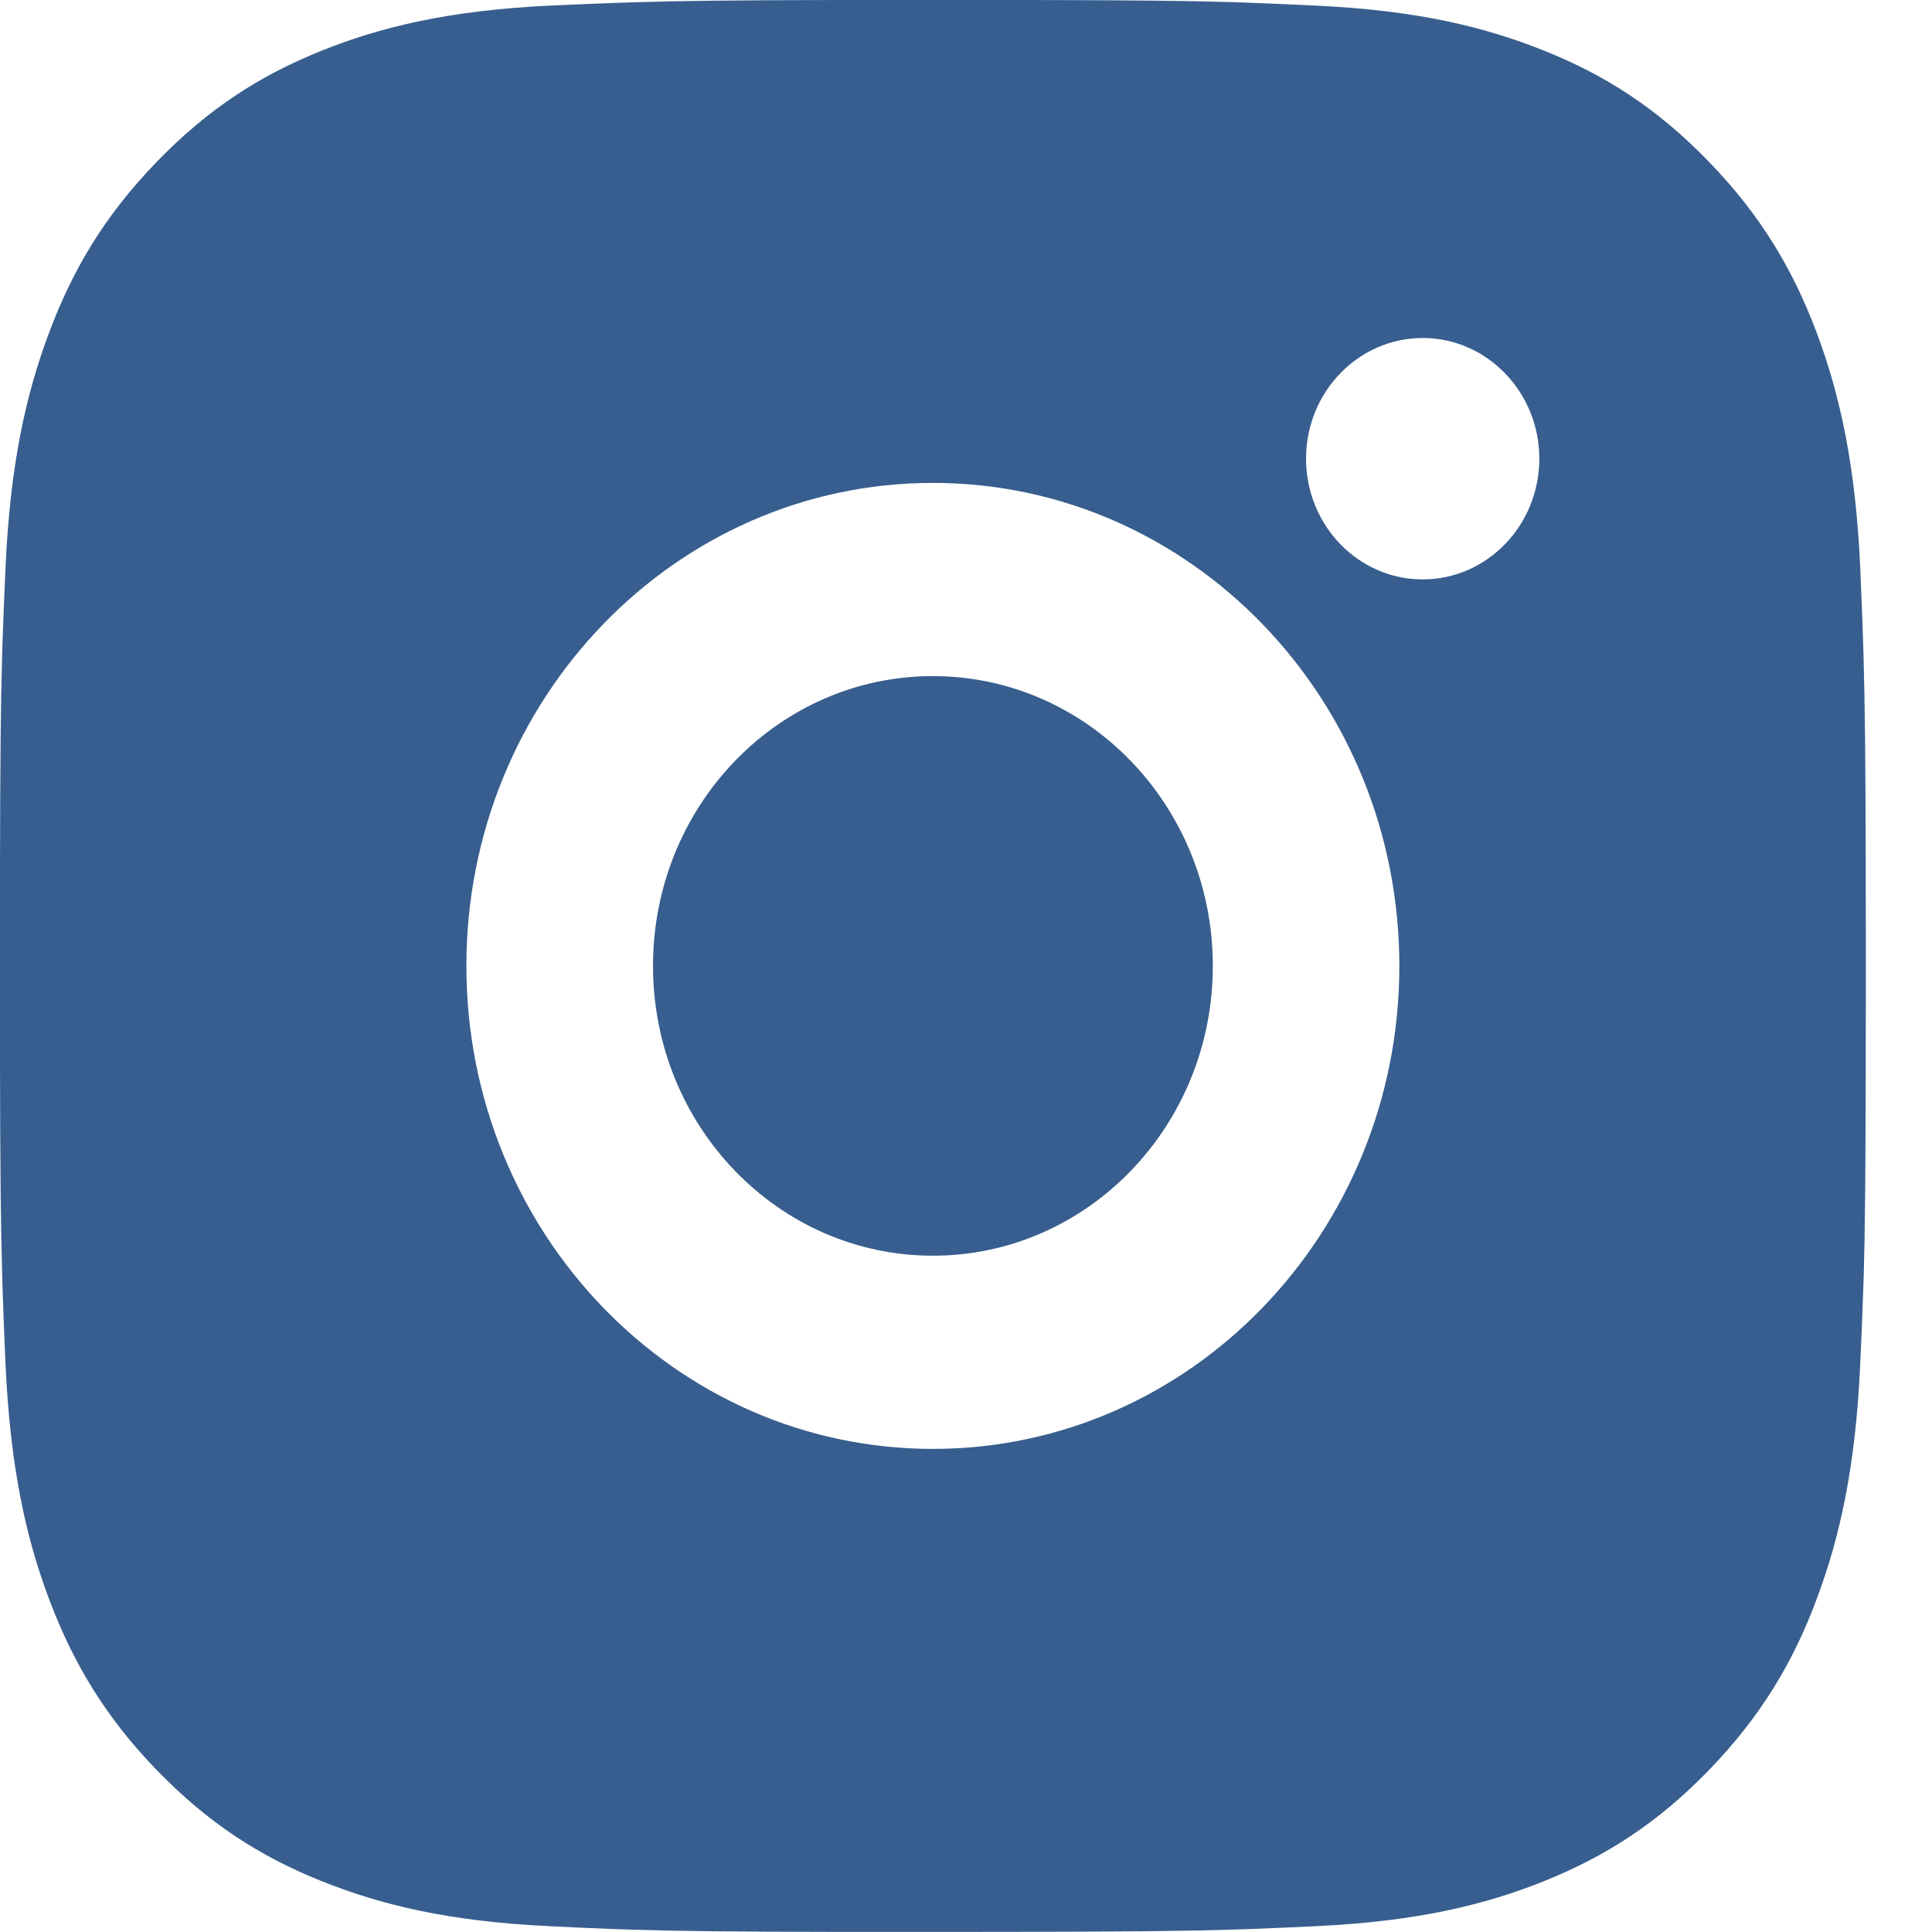 <svg width="20" height="20" viewBox="0 0 20 20" fill="none" xmlns="http://www.w3.org/2000/svg">
<path d="M10.65 0C11.737 0.002 12.287 0.008 12.763 0.022L12.951 0.029C13.167 0.037 13.381 0.047 13.639 0.059C14.666 0.108 15.367 0.277 15.983 0.524C16.619 0.778 17.157 1.122 17.694 1.678C18.23 2.233 18.562 2.792 18.808 3.449C19.046 4.086 19.209 4.813 19.257 5.877C19.268 6.143 19.278 6.365 19.285 6.589L19.291 6.783C19.305 7.276 19.312 7.846 19.314 8.972L19.315 9.717C19.315 9.808 19.315 9.902 19.315 9.999L19.315 10.281L19.314 11.027C19.312 12.152 19.307 12.723 19.293 13.216L19.286 13.41C19.279 13.634 19.269 13.855 19.257 14.122C19.209 15.186 19.046 15.912 18.808 16.549C18.562 17.209 18.23 17.765 17.694 18.321C17.157 18.876 16.617 19.219 15.983 19.474C15.367 19.721 14.666 19.889 13.639 19.939C13.381 19.951 13.167 19.961 12.951 19.969L12.763 19.975C12.287 19.99 11.737 19.996 10.65 19.998L9.93 19.999C9.842 19.999 9.751 19.999 9.657 19.999H9.385L8.664 19.999C7.578 19.997 7.027 19.991 6.551 19.976L6.363 19.97C6.147 19.962 5.933 19.952 5.676 19.939C4.648 19.89 3.948 19.721 3.331 19.474C2.695 19.22 2.157 18.876 1.62 18.321C1.083 17.765 0.753 17.206 0.506 16.549C0.267 15.912 0.106 15.186 0.057 14.122C0.046 13.855 0.036 13.634 0.029 13.41L0.023 13.216C0.009 12.723 0.002 12.152 0 11.027L0 8.972C0.002 7.846 0.008 7.276 0.022 6.783L0.028 6.589C0.036 6.365 0.045 6.143 0.057 5.877C0.105 4.812 0.267 4.087 0.506 3.449C0.752 2.791 1.083 2.233 1.62 1.678C2.157 1.122 2.696 0.779 3.331 0.524C3.947 0.277 4.647 0.109 5.676 0.059C5.933 0.047 6.147 0.038 6.363 0.03L6.551 0.024C7.027 0.009 7.578 0.002 8.664 0L10.65 0ZM9.657 4.999C6.989 4.999 4.828 7.239 4.828 9.999C4.828 12.762 6.991 14.999 9.657 14.999C12.325 14.999 14.486 12.76 14.486 9.999C14.486 7.236 12.323 4.999 9.657 4.999ZM9.657 6.999C11.257 6.999 12.555 8.342 12.555 9.999C12.555 11.656 11.258 12.999 9.657 12.999C8.057 12.999 6.76 11.657 6.76 9.999C6.76 8.342 8.056 6.999 9.657 6.999ZM14.727 3.499C14.062 3.499 13.52 4.059 13.52 4.748C13.52 5.438 14.061 5.998 14.727 5.998C15.393 5.998 15.935 5.439 15.935 4.748C15.935 4.059 15.392 3.498 14.727 3.499Z" fill="#375E8E"/>
</svg>

